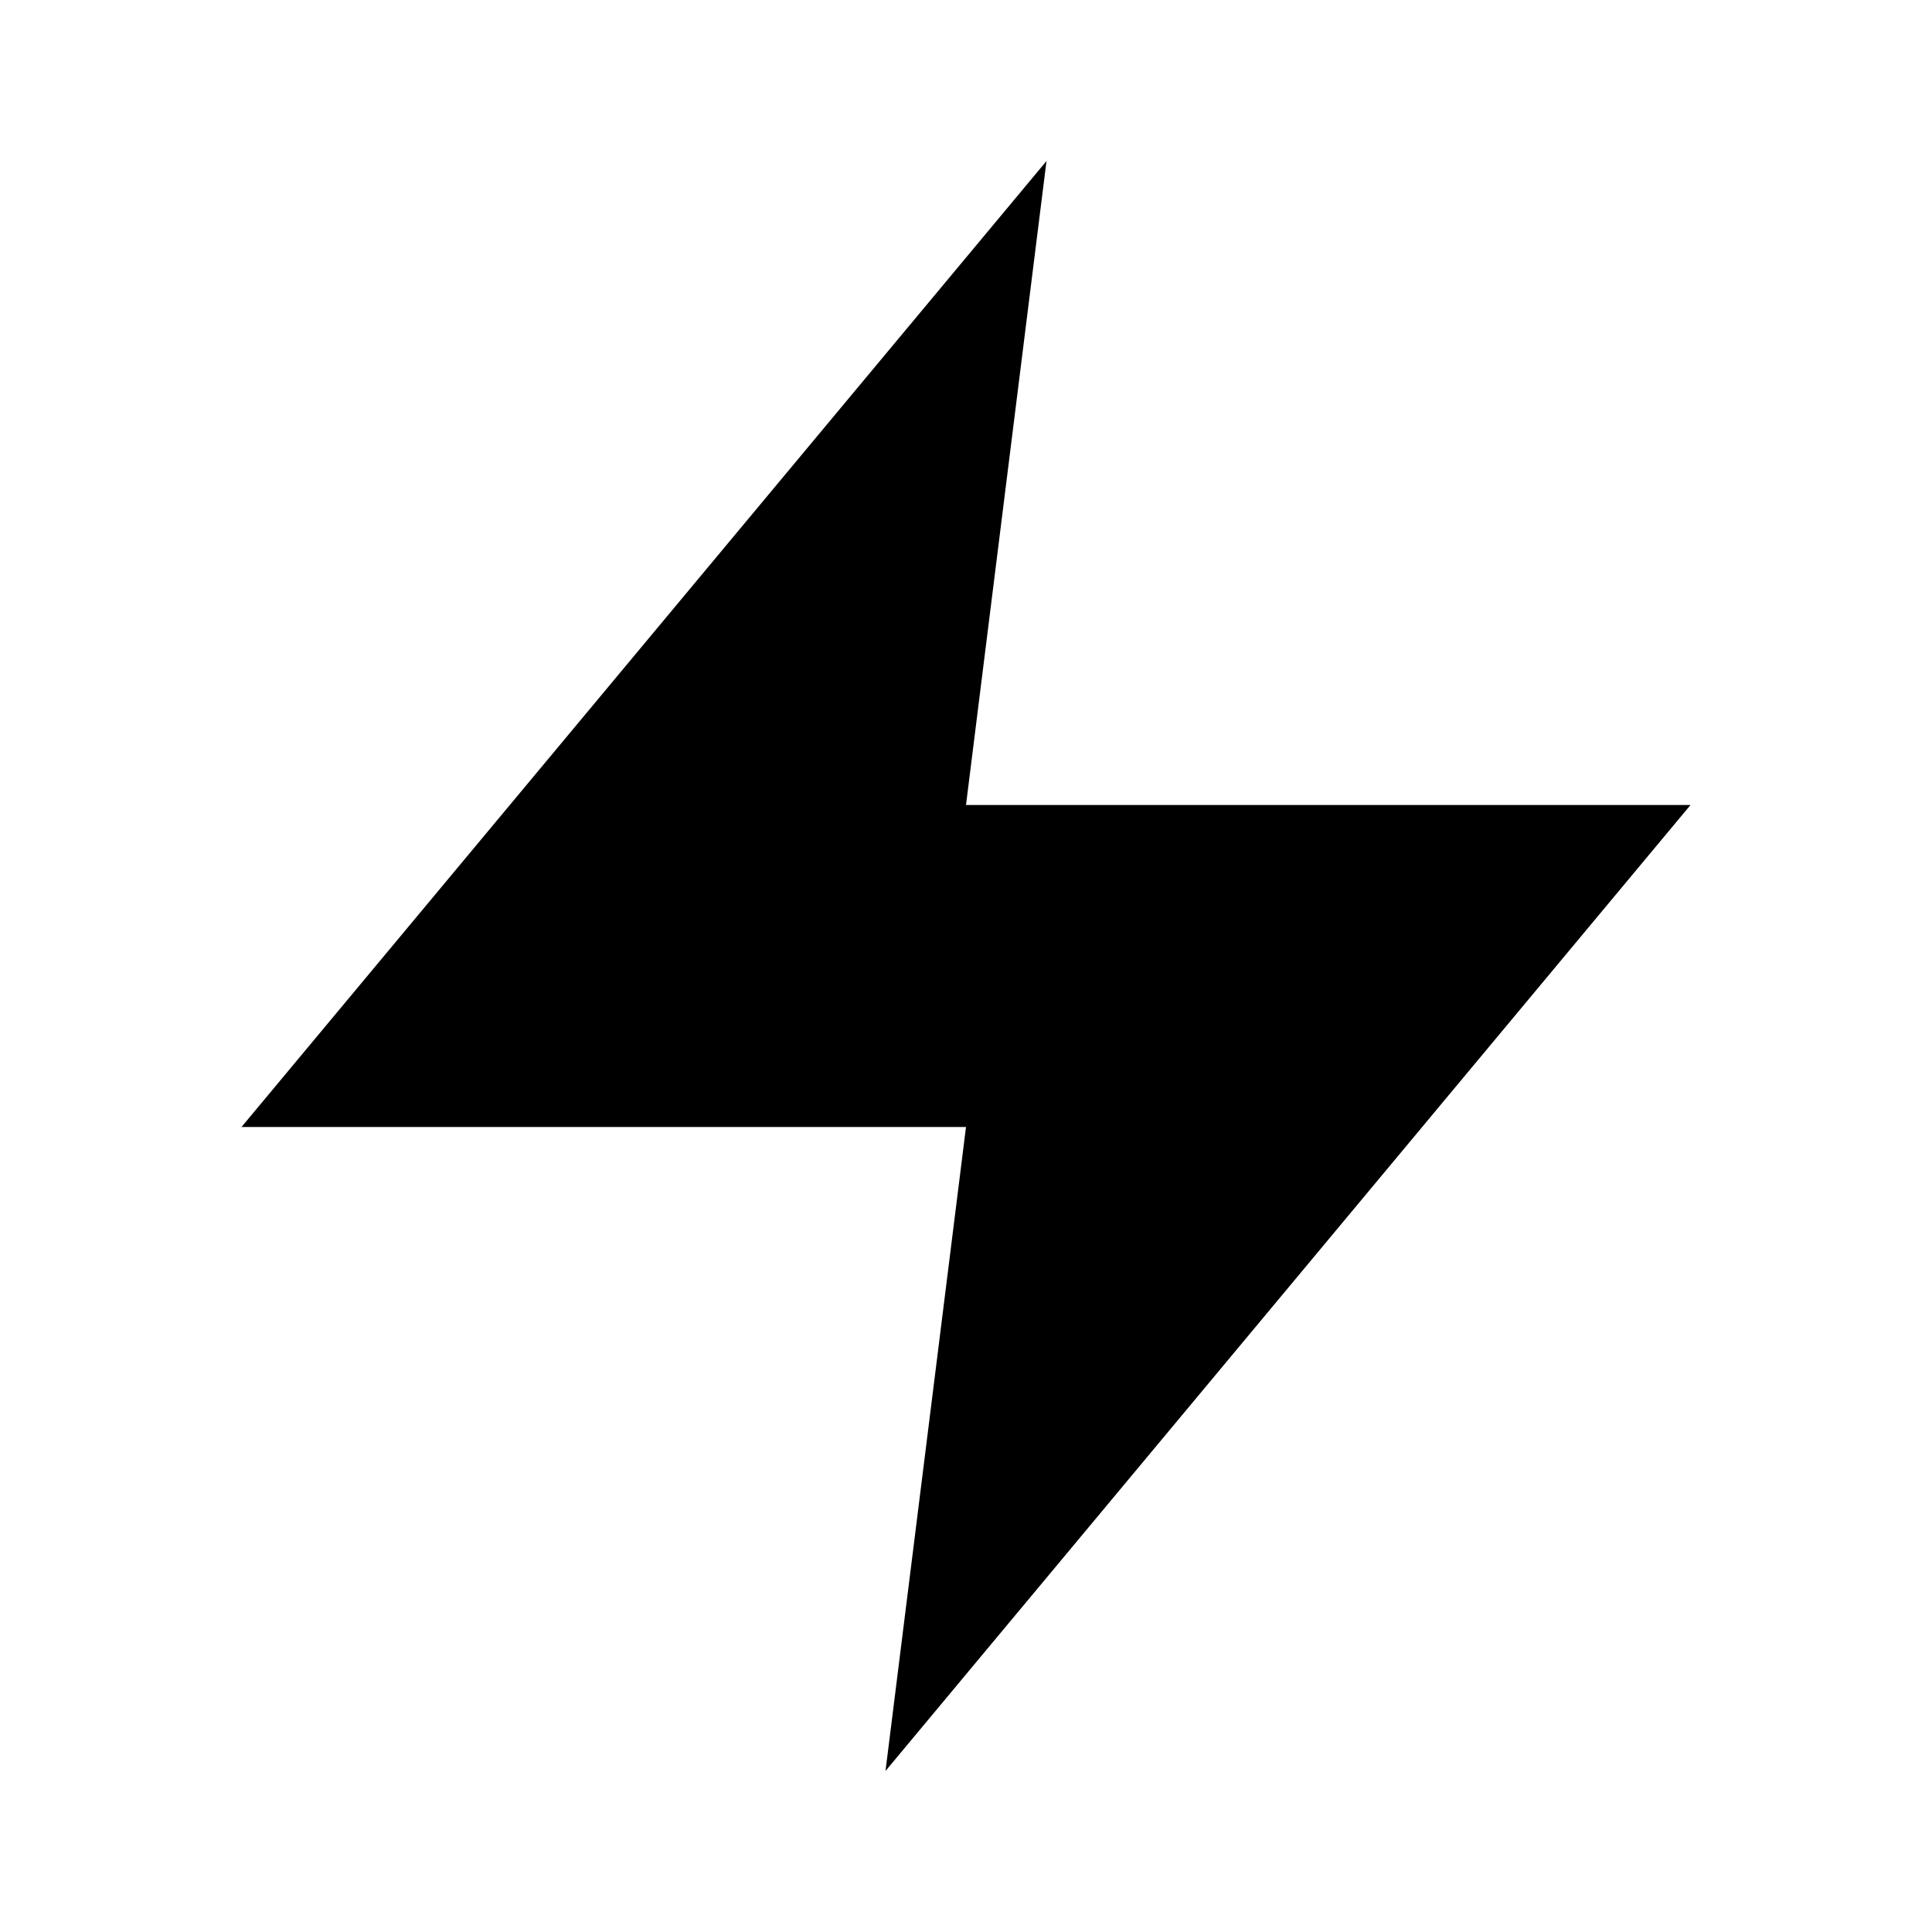 <svg viewBox="0 0 24 24" focusable="false" class="chakra-icon css-1k8v1e7" stroke-width="2px" stroke-linecap="round" stroke-linejoin="round"><polygon points="13 2 3 14 12 14 11 22 21 10 12 10 13 2"/></svg>